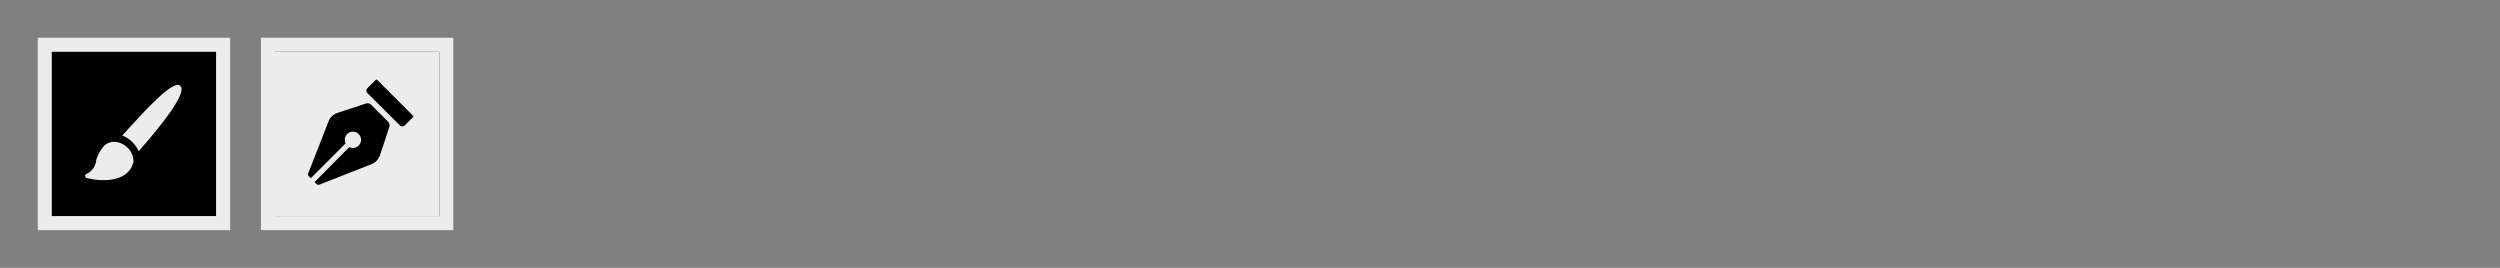 <svg width="1400" height="150" viewBox="0 0 1400 150" fill="none" xmlns="http://www.w3.org/2000/svg">
<rect x="0" y="0" width="1400" height="150" fill="#808080" stroke="none"/>
<g clip-path="url(#clip0_8_97)">
<mask id="path-1-outside-1_8_97" maskUnits="userSpaceOnUse" x="21" y="21" width="108" height="108" fill="black">
<rect fill="white" x="21" y="21" width="108" height="108"/>
<path d="M25 25H125V125H25V25Z"/>
</mask>
<path d="M25 25H125V125H25V25Z" fill="#ECECEC"/>
<mask id="path-3-inside-2_8_97" fill="white">
<path d="M25 25H125V125H25V25Z"/>
</mask>
<path d="M25 25H125V125H25V25Z" fill="black"/>
<path d="M25 25V21H21V25H25ZM125 25H129V21H125V25ZM125 125V129H129V125H125ZM25 125H21V129H25V125ZM25 29H125V21H25V29ZM121 25V125H129V25H121ZM125 121H25V129H125V121ZM29 125V25H21V125H29Z" fill="black" mask="url(#path-3-inside-2_8_97)"/>
<path d="M65.348 79.55C64.108 79.323 62.831 79.386 61.619 79.733C60.406 80.08 59.29 80.701 58.357 81.55C56.316 83.857 54.794 86.575 53.892 89.52C53.776 91.231 53.193 92.878 52.205 94.281C51.218 95.683 49.864 96.788 48.292 97.473C48.069 97.569 47.889 97.742 47.785 97.96C47.68 98.178 47.658 98.427 47.723 98.66C47.787 98.923 47.921 99.163 48.11 99.356C48.299 99.549 48.537 99.688 48.798 99.757C49.773 100 50.887 100.23 52.093 100.423C56.438 101.105 64.56 101.653 70.103 97.67C71.353 96.785 72.413 95.658 73.221 94.357C74.029 93.056 74.568 91.606 74.807 90.093C74.658 87.524 73.641 85.082 71.923 83.166C70.204 81.251 67.886 79.976 65.348 79.55Z" fill="#ECECEC"/>
<path d="M77.667 84.667C89.725 70.955 105.037 52.108 101.027 48.098C97.017 44.088 80.41 62.793 68.467 75.883C72.569 77.488 75.874 80.643 77.667 84.667Z" fill="#ECECEC"/>
</g>
<path d="M25 25V21H21V25H25ZM125 25H129V21H125V25ZM125 125V129H129V125H125ZM25 125H21V129H25V125ZM25 29H125V21H25V29ZM121 25V125H129V25H121ZM125 121H25V129H125V121ZM29 125V25H21V125H29Z" fill="#ECECEC" mask="url(#path-1-outside-1_8_97)"/>
<g clip-path="url(#clip1_8_97)">
<mask id="path-6-outside-3_8_97" maskUnits="userSpaceOnUse" x="146" y="21" width="108" height="108" fill="black">
<rect fill="white" x="146" y="21" width="108" height="108"/>
<path d="M150 25H250V125H150V25Z"/>
</mask>
<path d="M150 25H250V125H150V25Z" fill="#ECECEC"/>
<mask id="path-8-inside-4_8_97" fill="white">
<path d="M150 25H250V125H150V25Z"/>
</mask>
<path d="M150 25V21H146V25H150ZM250 25H254V21H250V25ZM250 125V129H254V125H250ZM150 125H146V129H150V125ZM150 29H250V21H150V29ZM246 25V125H254V25H246ZM250 121H150V129H250V121ZM154 125V25H146V125H154Z" fill="black" mask="url(#path-8-inside-4_8_97)"/>
<path d="M231.719 64.512L211.527 44.335C211.152 43.886 210.462 43.886 210.087 44.335L205.377 49.042C204.462 49.956 204.462 51.545 205.377 52.46L223.588 70.583C224.503 71.497 226.093 71.497 227.008 70.583L231.719 65.876C232.094 65.501 232.094 64.886 231.719 64.512Z" fill="black"/>
<path d="M172.15 96.875L183.536 67.765L183.506 67.75C184.421 65.396 186.386 63.582 188.816 62.743L204.672 57.511C205.887 57.062 207.327 57.437 208.242 58.351L217.648 67.75C218.563 68.664 218.938 70.028 218.488 71.317L213.253 87.162C212.413 89.515 210.597 91.479 208.242 92.393L179.11 103.845C178.345 104.16 177.505 103.995 176.905 103.396L175.465 101.957L195.491 81.78C197.082 82.769 199.137 82.545 200.502 81.18C202.092 79.592 202.092 77.013 200.502 75.424C198.912 73.835 196.332 73.835 194.741 75.424C193.451 76.788 193.226 78.842 194.141 80.431L174.04 100.517L172.6 99.079C172 98.464 171.85 97.639 172.15 96.875Z" fill="black"/>
<path d="M231.719 64.512L211.527 44.335C211.152 43.886 210.462 43.886 210.087 44.335L205.377 49.042C204.462 49.956 204.462 51.545 205.377 52.46L223.588 70.583C224.503 71.497 226.093 71.497 227.008 70.583L231.719 65.876C232.094 65.501 232.094 64.886 231.719 64.512Z" stroke="#ECECEC"/>
<path d="M172.15 96.875L183.536 67.765L183.506 67.75C184.421 65.396 186.386 63.582 188.816 62.743L204.672 57.511C205.887 57.062 207.327 57.437 208.242 58.351L217.648 67.75C218.563 68.664 218.938 70.028 218.488 71.317L213.253 87.162C212.413 89.515 210.597 91.479 208.242 92.393L179.11 103.845C178.345 104.16 177.505 103.995 176.905 103.396L175.465 101.957L195.491 81.78C197.082 82.769 199.137 82.545 200.502 81.18C202.092 79.592 202.092 77.013 200.502 75.424C198.912 73.835 196.332 73.835 194.741 75.424C193.451 76.788 193.226 78.842 194.141 80.431L174.04 100.517L172.6 99.079C172 98.464 171.85 97.639 172.15 96.875Z" stroke="#ECECEC"/>
</g>
<path d="M150 25V21H146V25H150ZM250 25H254V21H250V25ZM250 125V129H254V125H250ZM150 125H146V129H150V125ZM150 29H250V21H150V29ZM246 25V125H254V25H246ZM250 121H150V129H250V121ZM154 125V25H146V125H154Z" fill="#ECECEC" mask="url(#path-6-outside-3_8_97)"/>
<defs>
<clipPath id="clip0_8_97">
<path d="M25 25H125V125H25V25Z" fill="white"/>
</clipPath>
<clipPath id="clip1_8_97">
<path d="M150 25H250V125H150V25Z" fill="white"/>
</clipPath>
</defs>
</svg>
